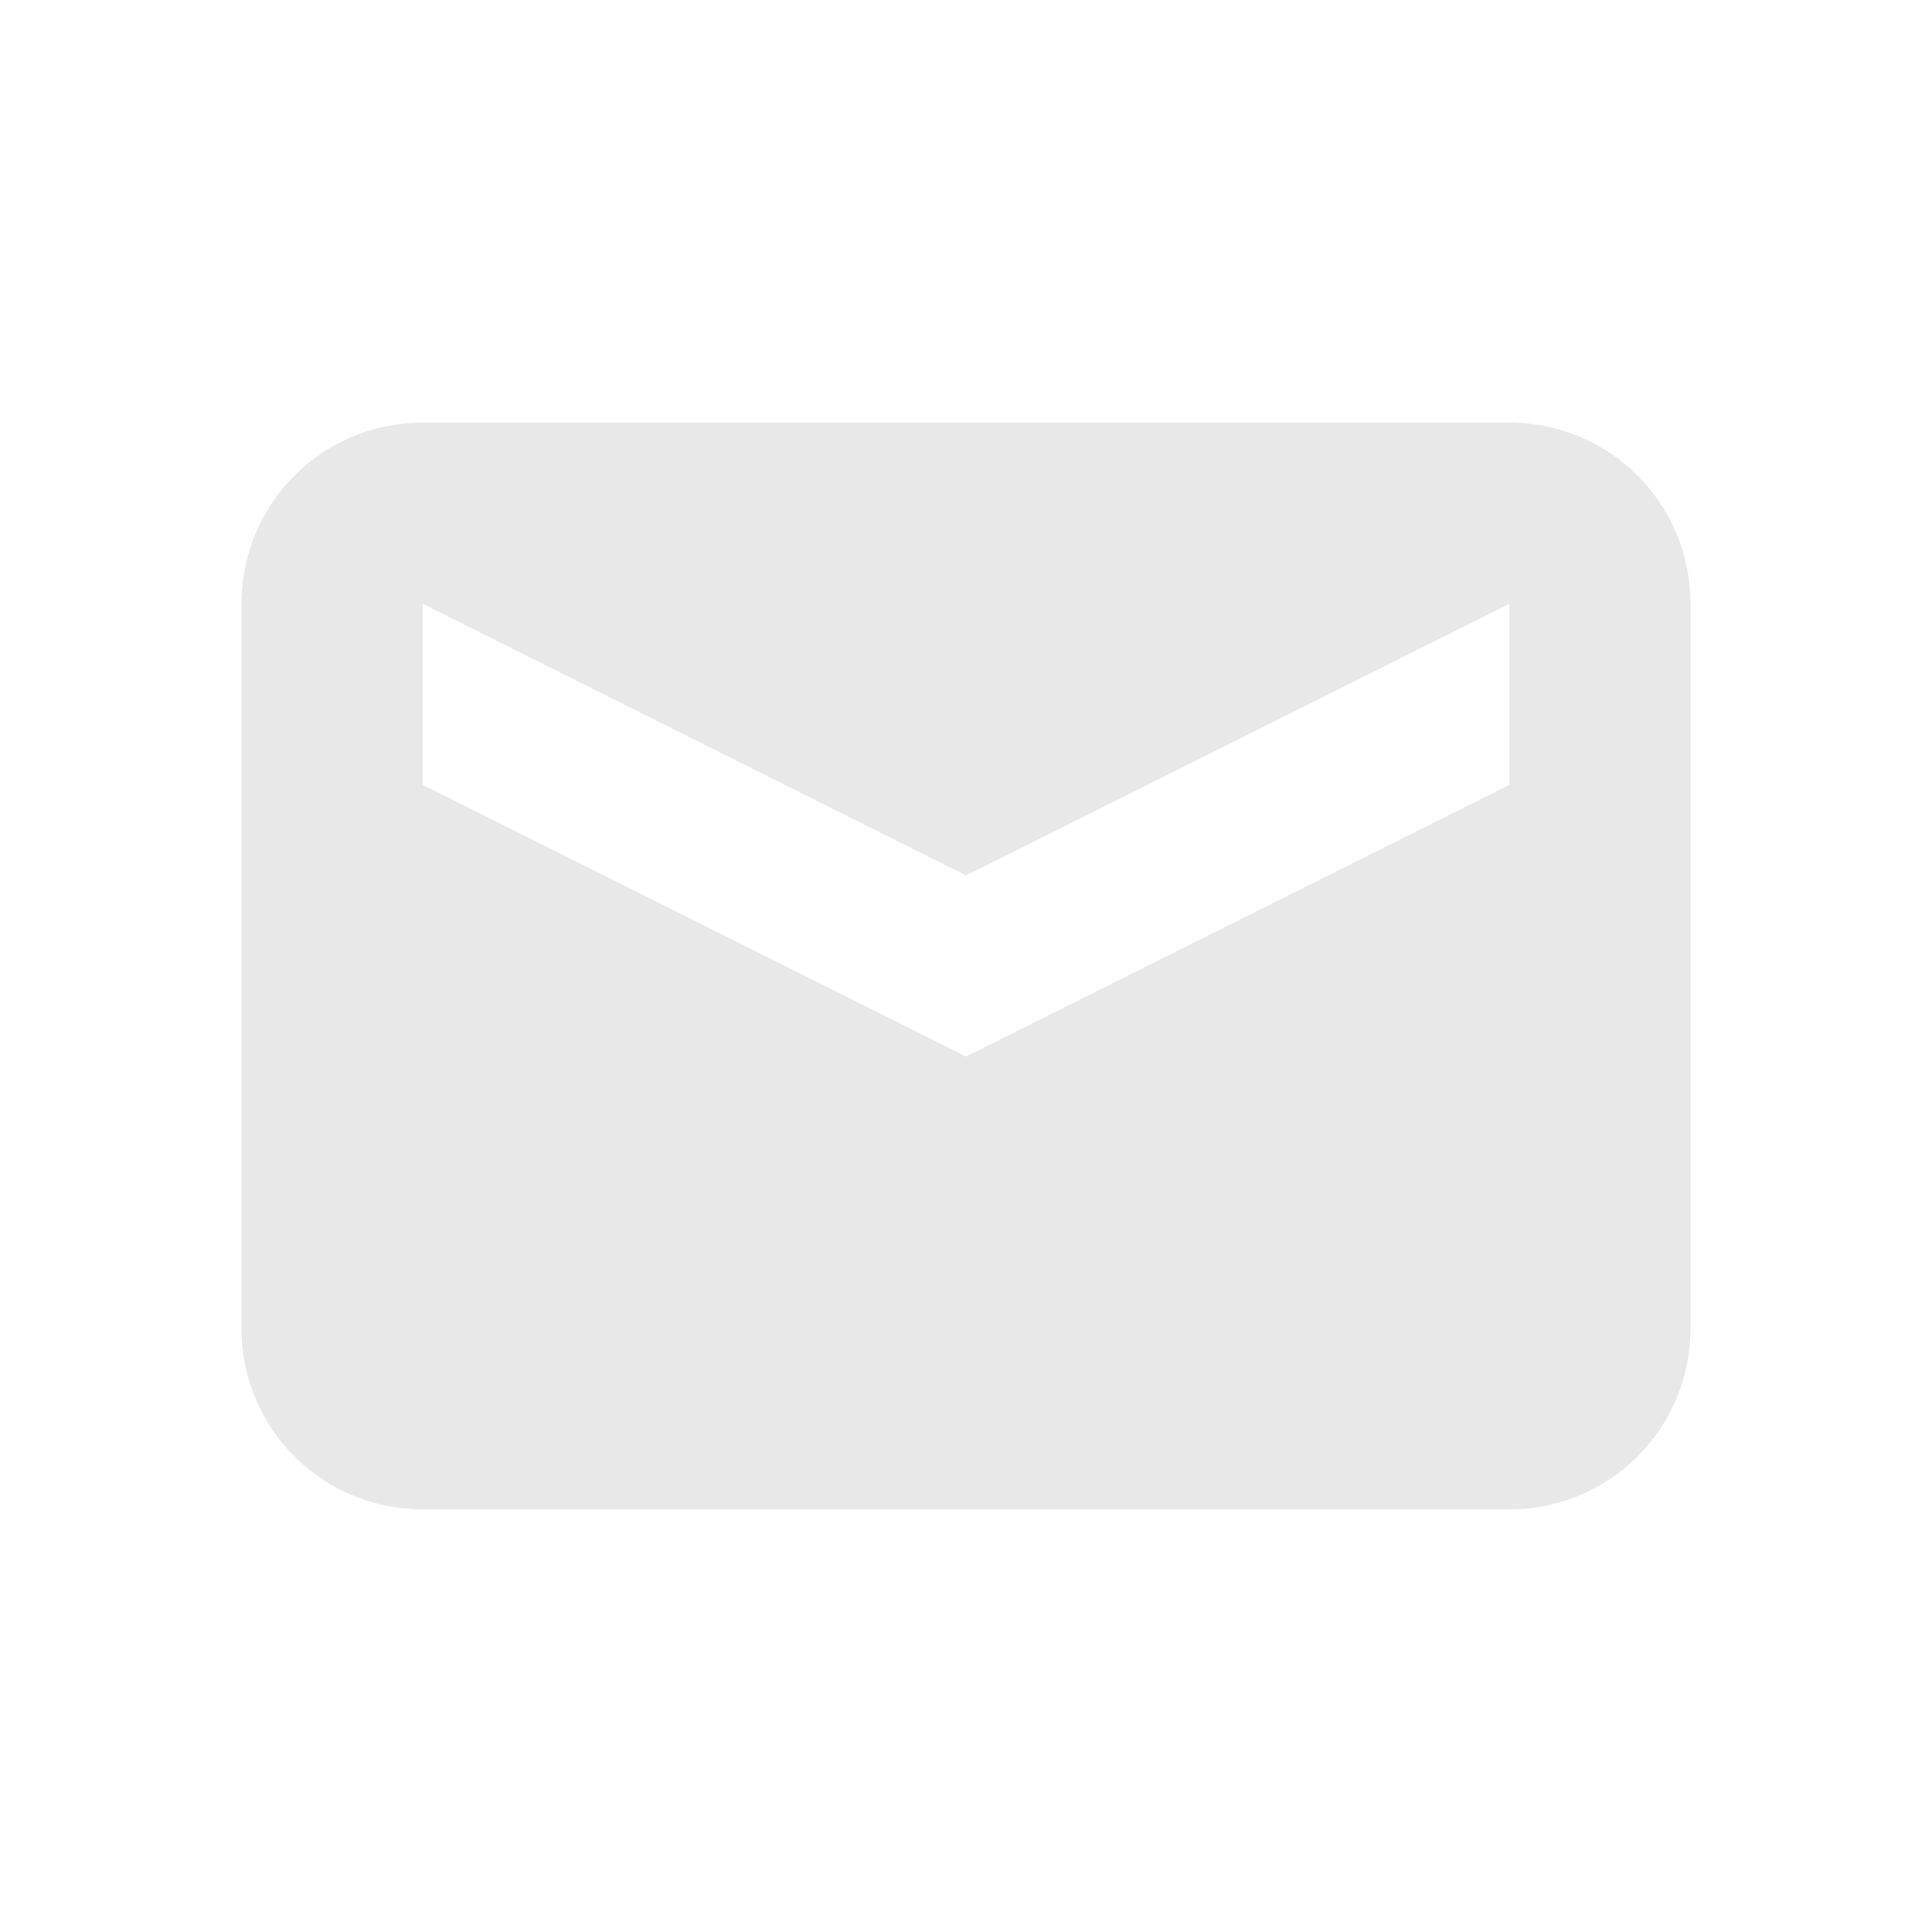 <svg enable-background="new" height="16" width="16" xmlns="http://www.w3.org/2000/svg">
  <path d="m267-313c-1.108 0-2 .892-2 2v8c0 1.108.892 2 2 2h12c1.108 0 2-.892 2-2v-8c0-1.108-.892-2-2-2zm0 2 6 3 6-3v2l-6 3-6-3z" fill="#bebebe" opacity=".35" transform="matrix(.75 0 0 .75 -196.75 238.25)" />
</svg>
